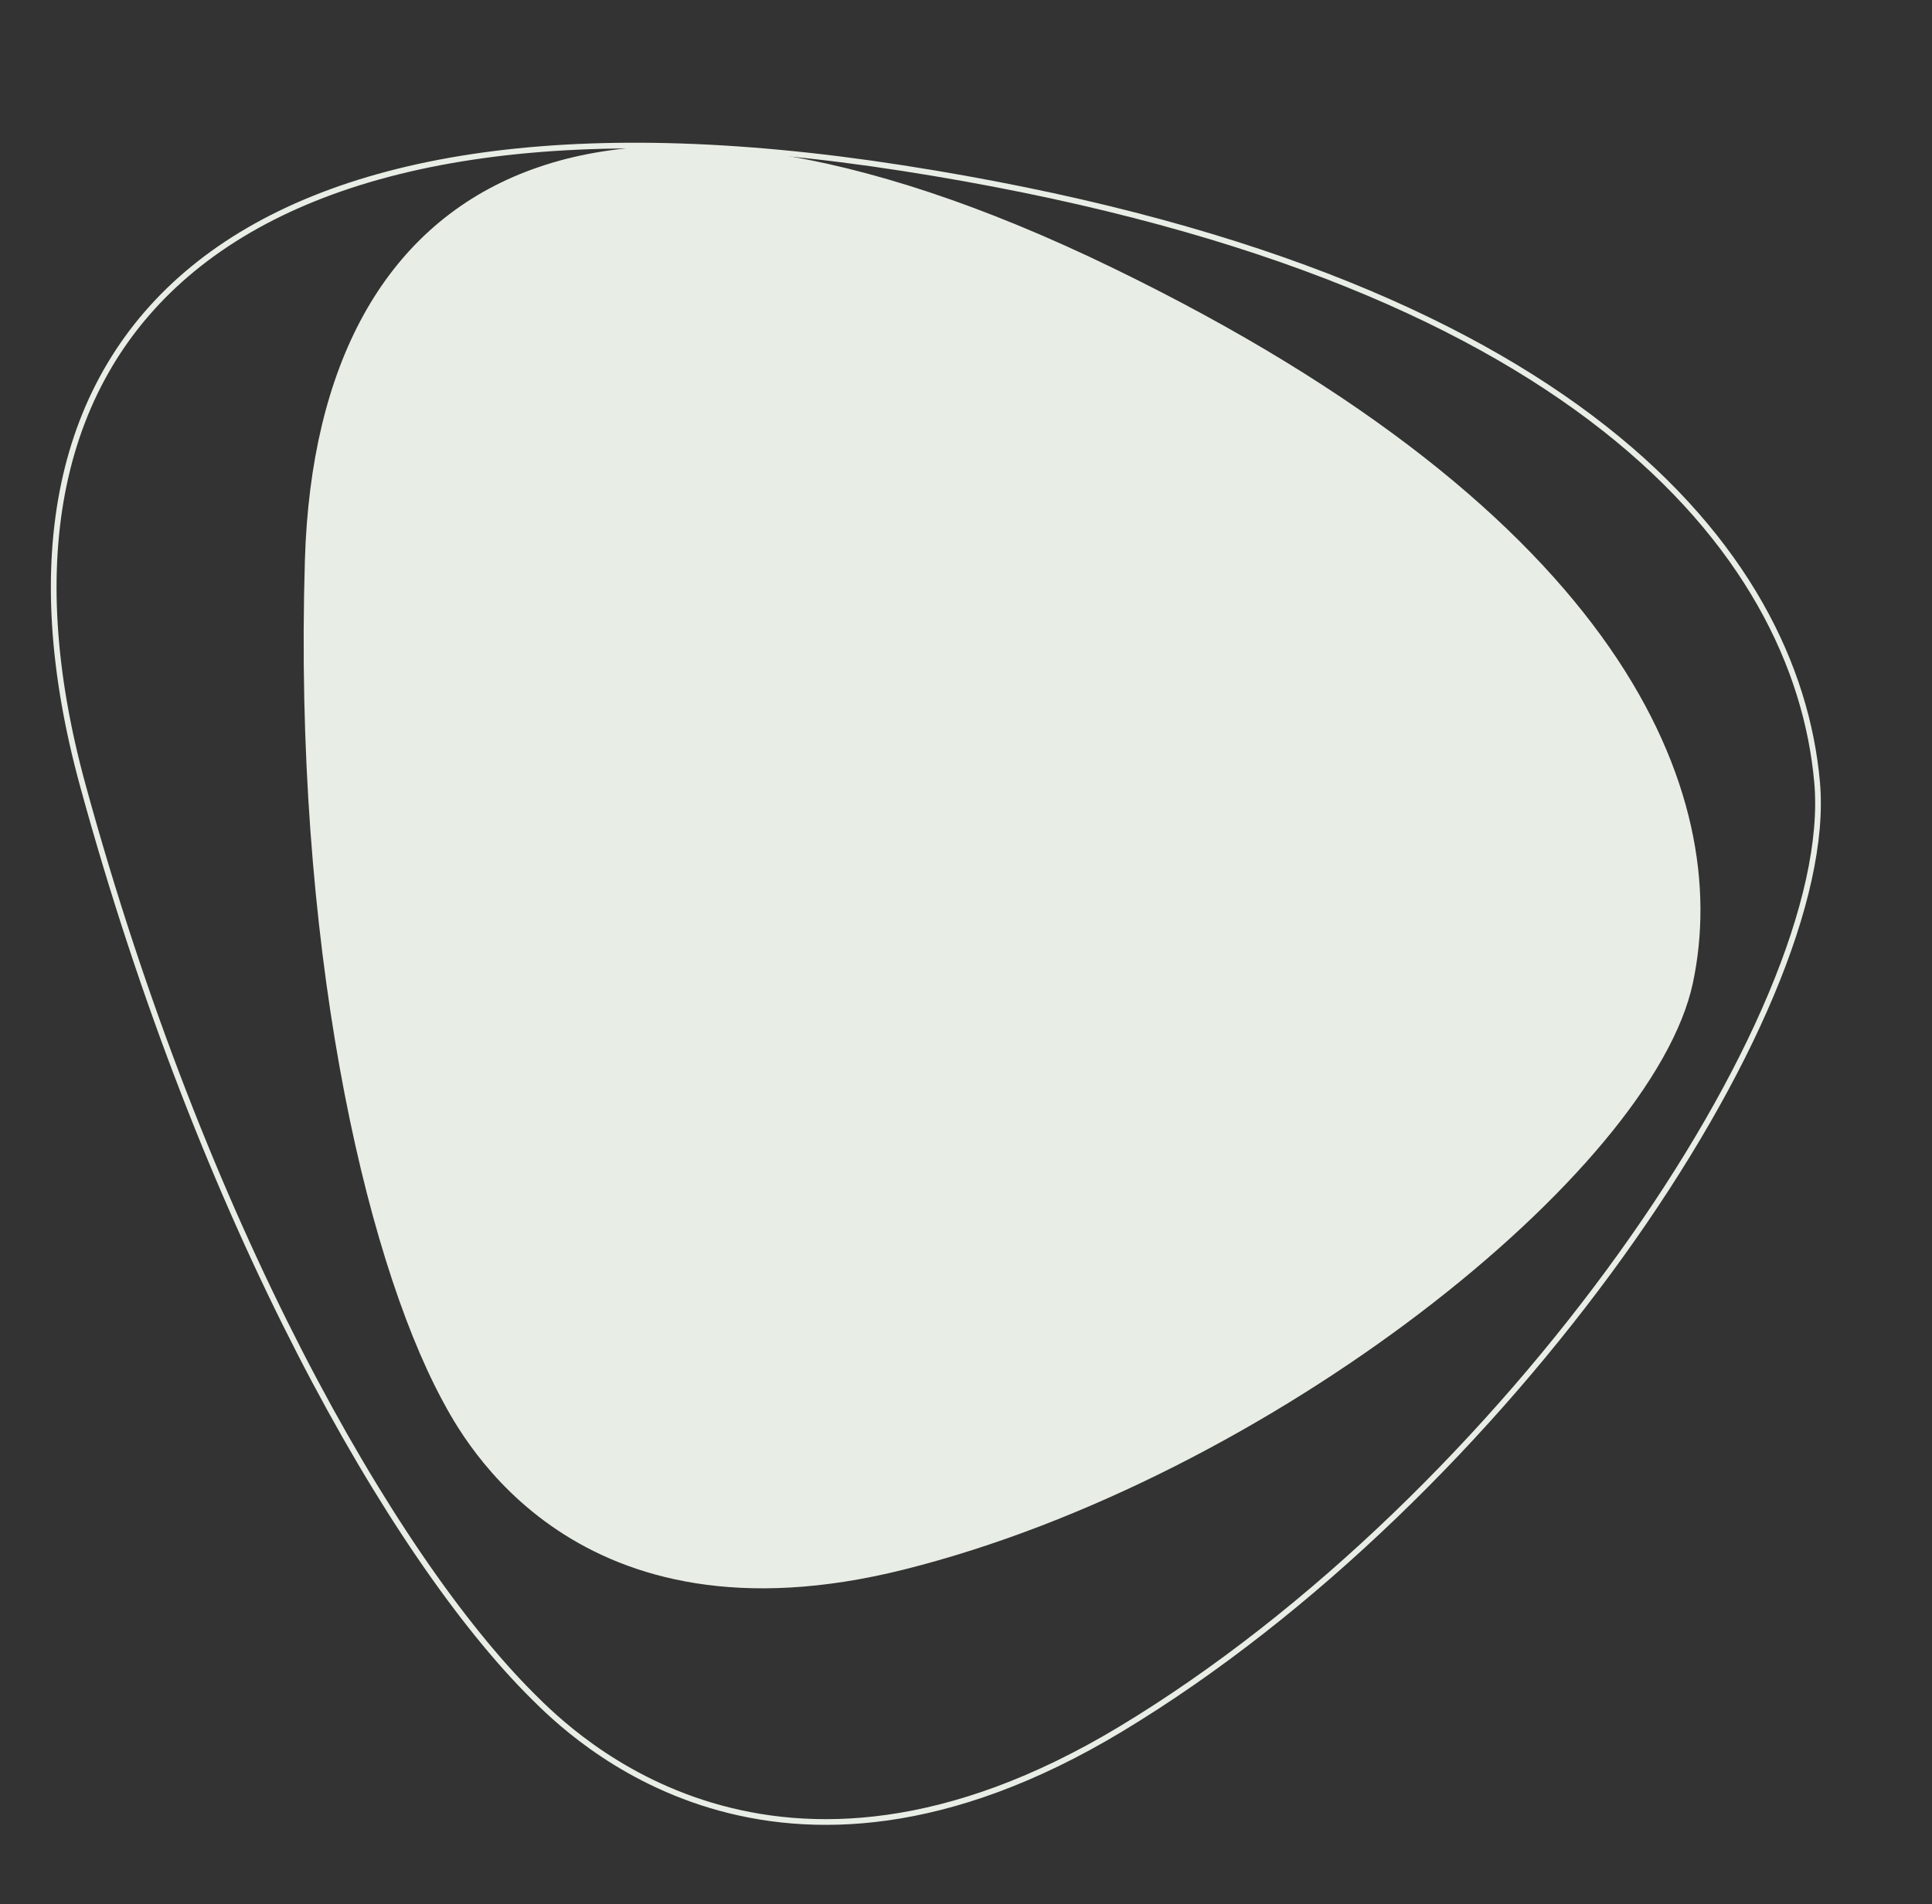 <svg xmlns="http://www.w3.org/2000/svg" width="678.669" height="669.028" viewBox="0 0 678.669 669.028">
  <rect x="0" y="0" width="678.669" height="669.028" fill="#333333" stroke="none"/>
  <g id="Group_274" data-name="Group 274" transform="translate(356.951 -1733.519)">
    <path id="blob-EDF2EA" d="M224.333,464c9.865,12.572,61.643,79.293,170.291,30.751,120.719-53.935,234.746-183.373,237.028-251.168S579.226,86.329,387.125,31.734C193.572-23.274,106.092,46.953,125.784,182.126,145.042,314.33,188.288,418.064,224.333,464Z" transform="matrix(0.985, 0.174, -0.174, 0.985, -342.052, 1728.932)" fill="#e8ede5"/>
    <path id="blob-EDF2EA-2" data-name="blob-EDF2EA" d="M244.146,552.26c11.8,15.032,73.7,94.808,203.61,36.768C592.095,524.54,728.432,369.776,731.161,288.716S668.477,100.693,438.79,35.416c-231.423-65.771-336.019,18.2-312.475,179.818C149.342,373.3,201.049,497.335,244.146,552.26Z" transform="translate(-479.536 1810.93) rotate(-7)" fill="none" stroke="#e8ede5" stroke-width="2"/>
  </g>
</svg>
